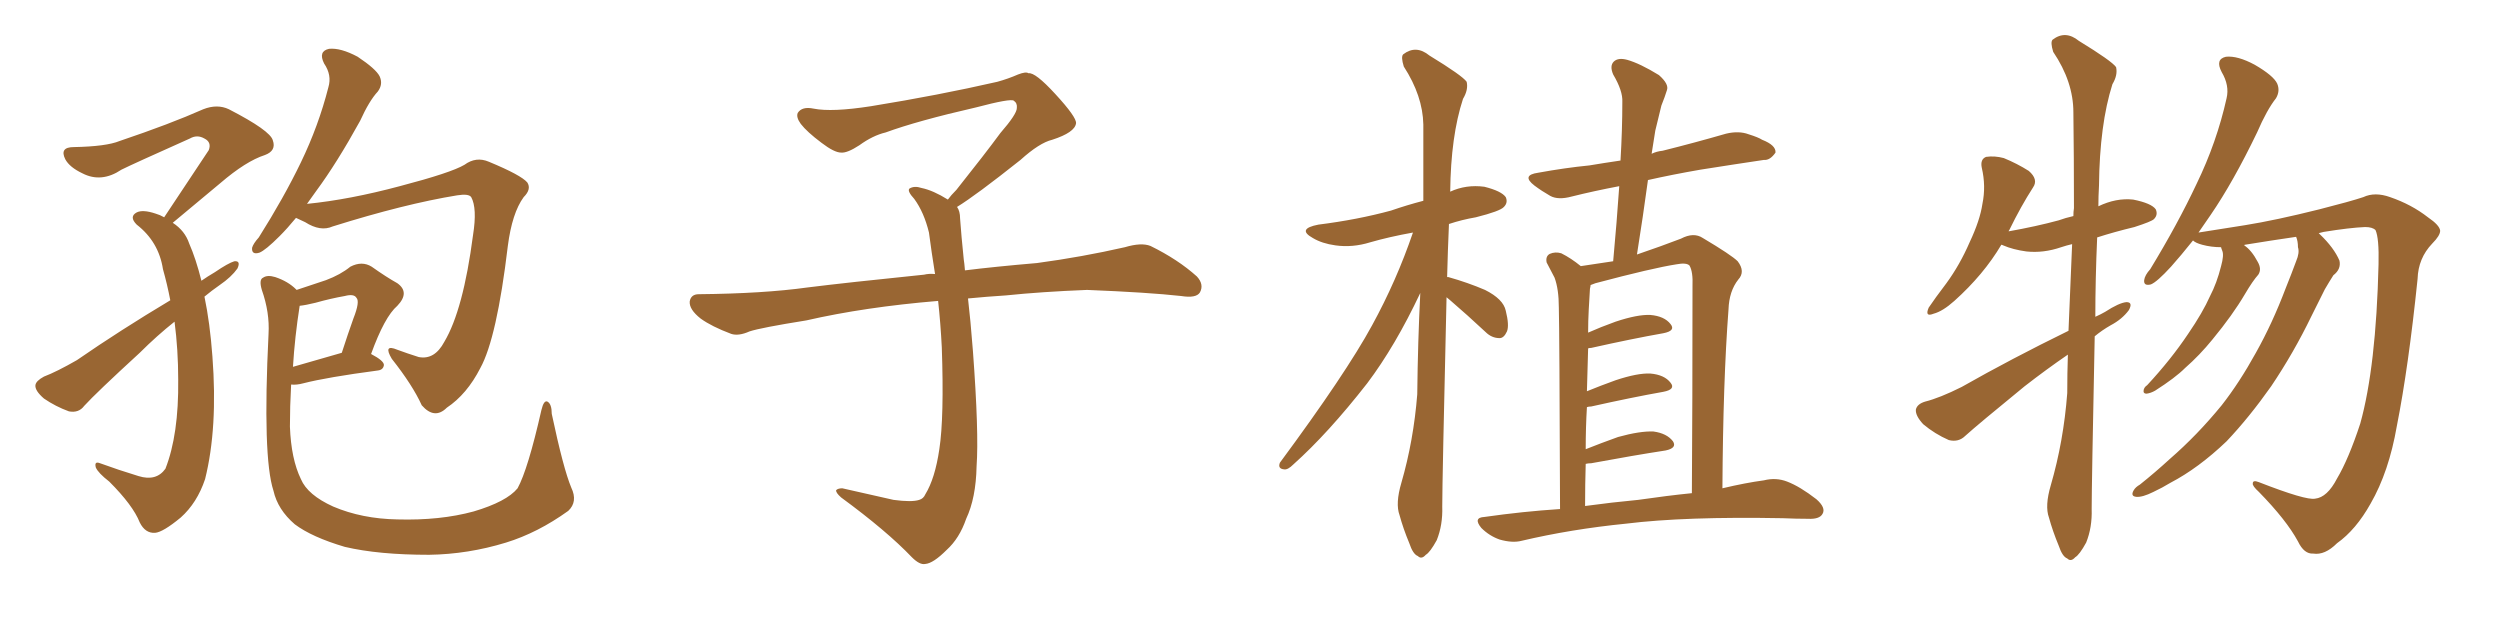 <svg xmlns="http://www.w3.org/2000/svg" xmlns:xlink="http://www.w3.org/1999/xlink" width="600" height="150"><path fill="#996633" padding="10" d="M71.04 52.29L71.04 52.29Q68.99 54.79 67.09 56.69L67.09 56.69Q63.72 60.06 62.26 60.64L62.26 60.64Q60.35 61.23 60.50 59.47L60.50 59.47Q60.79 58.45 62.11 56.98L62.11 56.98Q68.12 47.46 72.22 38.96L72.22 38.96Q76.46 30.18 78.81 20.95L78.81 20.95Q79.69 18.02 77.78 15.23L77.78 15.23Q76.32 12.30 78.96 11.72L78.96 11.72Q81.74 11.43 85.84 13.62L85.84 13.62Q90.23 16.55 91.11 18.31L91.11 18.31Q91.99 20.21 90.67 21.97L90.67 21.97Q88.62 24.17 86.43 29.00L86.43 29.00Q80.86 39.11 75.88 45.85L75.88 45.85Q74.71 47.46 73.68 48.93L73.68 48.93Q83.94 47.90 95.95 44.68L95.95 44.68Q108.25 41.46 111.47 39.55L111.47 39.55Q114.26 37.50 117.33 38.82L117.33 38.82Q125.10 42.04 126.56 43.80L126.56 43.80Q127.59 45.41 125.68 47.31L125.68 47.31Q122.90 51.12 121.88 59.03L121.88 59.03Q119.24 81.15 115.28 88.33L115.28 88.33Q112.06 94.63 107.23 97.85L107.23 97.85Q104.30 100.78 101.22 97.27L101.22 97.27Q99.02 92.43 94.04 86.13L94.04 86.13Q91.85 82.47 95.36 83.94L95.36 83.94Q97.71 84.81 100.49 85.69L100.49 85.69Q104.30 86.43 106.64 82.03L106.64 82.03Q111.18 74.41 113.53 56.40L113.53 56.40Q114.55 49.95 113.09 47.31L113.09 47.31Q112.50 46.44 109.72 46.88L109.72 46.88Q97.12 48.93 79.83 54.35L79.83 54.35Q76.90 55.66 73.24 53.32L73.24 53.32Q71.92 52.73 71.04 52.29ZM137.11 117.04L137.11 117.04Q138.72 120.41 136.38 122.61L136.38 122.61Q129.05 127.88 121.44 130.22L121.44 130.22Q112.35 133.01 102.98 133.15L102.98 133.15Q90.82 133.15 82.76 131.25L82.76 131.25Q74.85 128.91 70.75 125.83L70.75 125.83Q66.65 122.31 65.63 117.77L65.63 117.77Q62.99 109.72 64.45 80.13L64.45 80.13Q64.75 75 62.84 69.58L62.84 69.58Q62.11 67.09 63.13 66.65L63.13 66.65Q64.16 65.92 66.06 66.50L66.06 66.50Q69.14 67.53 71.04 69.43L71.04 69.43Q71.04 69.43 71.19 69.58L71.19 69.58Q75.15 68.26 78.22 67.24L78.22 67.24Q81.74 65.92 84.08 64.01L84.08 64.01Q86.87 62.55 89.21 64.01L89.21 64.01Q92.72 66.50 95.36 67.97L95.36 67.97Q98.44 70.17 95.36 73.39L95.36 73.39Q92.29 76.03 89.06 84.96L89.06 84.96Q92.14 86.57 92.14 87.60L92.14 87.60Q91.99 88.77 90.67 88.92L90.67 88.92Q78.52 90.53 72.80 91.99L72.80 91.99Q71.19 92.43 69.87 92.29L69.87 92.29Q69.58 97.56 69.58 102.39L69.58 102.39Q69.87 110.16 72.22 114.99L72.22 114.99Q73.83 118.80 79.98 121.58L79.98 121.58Q86.87 124.51 95.36 124.66L95.36 124.66Q105.62 124.95 113.67 122.75L113.67 122.75Q121.58 120.41 124.22 117.19L124.22 117.19Q126.71 112.65 129.93 98.44L129.93 98.44Q130.52 95.95 131.40 96.39L131.40 96.39Q132.42 96.97 132.42 99.32L132.42 99.32Q135.21 112.50 137.11 117.04ZM71.92 73.39L71.92 73.39Q70.75 80.86 70.31 88.04L70.31 88.04Q75.44 86.57 82.03 84.67L82.03 84.67Q83.50 80.13 84.81 76.46L84.81 76.46Q86.43 72.36 85.55 71.48L85.55 71.48Q84.96 70.46 82.76 71.04L82.76 71.04Q79.39 71.63 75.73 72.66L75.73 72.66Q73.39 73.24 71.92 73.39ZM41.46 53.47L41.46 53.47L41.46 53.47Q44.38 55.37 45.41 58.45L45.41 58.45Q47.02 62.11 48.34 67.38L48.34 67.38Q49.80 66.36 51.56 65.33L51.56 65.33Q54.79 63.13 56.25 62.70L56.25 62.70Q57.86 62.55 56.98 64.45L56.98 64.45Q55.52 66.50 52.73 68.41L52.73 68.41Q50.83 69.73 49.07 71.19L49.07 71.19Q50.39 77.49 50.98 85.55L50.98 85.55Q52.29 102.69 49.22 114.99L49.22 114.99Q47.31 120.70 43.36 124.22L43.36 124.22Q39.11 127.73 37.21 127.88L37.21 127.88Q34.86 128.03 33.54 125.39L33.54 125.39Q31.93 121.29 26.22 115.58L26.22 115.58Q23.58 113.53 23.00 112.21L23.00 112.21Q22.56 110.60 24.02 111.18L24.02 111.18Q28.42 112.79 33.25 114.26L33.25 114.26Q37.50 115.58 39.70 112.50L39.70 112.50Q42.92 104.30 42.77 91.11L42.77 91.11Q42.77 83.94 41.89 77.20L41.89 77.20Q37.65 80.57 33.54 84.67L33.54 84.67Q23.00 94.34 20.21 97.41L20.21 97.41Q18.90 99.17 16.55 98.73L16.55 98.73Q13.33 97.56 10.55 95.65L10.55 95.65Q8.35 93.75 8.50 92.43L8.50 92.43Q8.64 91.41 10.55 90.38L10.55 90.38Q13.62 89.21 18.46 86.43L18.46 86.43Q28.86 79.25 40.87 72.07L40.87 72.07Q40.14 68.26 39.11 64.60L39.11 64.60Q38.09 58.01 32.81 53.91L32.81 53.91Q30.91 52.00 32.81 50.98L32.81 50.98Q34.28 50.24 37.35 51.27L37.35 51.27Q38.38 51.56 39.40 52.15L39.40 52.15Q45.12 43.51 50.10 36.04L50.10 36.04Q50.83 34.13 49.07 33.25L49.07 33.25Q47.31 32.23 45.56 33.25L45.56 33.25Q31.79 39.40 29.15 40.72L29.15 40.72Q24.32 43.95 19.78 41.60L19.78 41.60Q16.70 40.14 15.67 38.23L15.67 38.23Q14.21 35.30 17.72 35.30L17.72 35.30Q25.49 35.16 28.71 33.84L28.71 33.84Q40.87 29.74 48.78 26.22L48.78 26.22Q52.15 24.90 54.93 26.22L54.93 26.22Q64.89 31.35 65.48 33.69L65.48 33.69Q66.36 36.18 63.57 37.21L63.57 37.21Q59.03 38.67 52.88 43.95L52.88 43.95Q46.88 48.93 41.46 53.47ZM229.69 49.66L229.69 49.66L229.69 49.66Q230.42 50.68 230.42 52.44L230.42 52.44Q230.71 56.54 231.30 62.26L231.30 62.26Q231.45 63.13 231.59 64.89L231.59 64.89Q238.62 64.01 248.88 63.13L248.88 63.13Q259.72 61.67 269.97 59.33L269.97 59.33Q273.93 58.15 276.12 59.03L276.12 59.03Q282.71 62.26 287.26 66.36L287.26 66.36Q289.01 68.26 287.99 70.17L287.99 70.17Q287.11 71.63 283.45 71.04L283.45 71.04Q275.54 70.17 260.89 69.58L260.89 69.58Q249.90 70.02 241.41 70.90L241.41 70.90Q236.87 71.19 232.32 71.63L232.32 71.63Q232.91 76.61 233.50 84.23L233.50 84.23Q234.96 103.86 234.38 111.91L234.38 111.91Q234.23 119.53 231.88 124.51L231.88 124.51Q230.27 129.20 227.20 131.98L227.20 131.98Q223.97 135.21 222.07 135.35L222.07 135.35Q220.75 135.64 218.85 133.74L218.85 133.74Q212.84 127.44 201.86 119.38L201.86 119.38Q200.54 118.21 200.68 117.63L200.68 117.63Q201.12 117.19 202.15 117.19L202.15 117.19Q208.15 118.51 214.45 119.97L214.45 119.97Q218.85 120.56 220.61 119.97L220.61 119.97Q221.63 119.68 222.07 118.65L222.07 118.65Q224.41 114.84 225.44 107.81L225.44 107.81Q226.61 100.20 226.03 83.35L226.03 83.35Q225.73 77.49 225.15 72.22L225.15 72.22Q207.57 73.68 193.51 76.90L193.51 76.90Q182.52 78.66 179.88 79.54L179.88 79.54Q177.25 80.71 175.49 80.13L175.49 80.13Q170.80 78.37 168.16 76.46L168.16 76.46Q165.38 74.27 165.53 72.36L165.53 72.36Q165.82 70.61 167.72 70.61L167.72 70.61Q183.25 70.46 193.80 68.99L193.80 68.99Q203.17 67.82 221.78 65.92L221.78 65.92Q222.95 65.63 224.41 65.77L224.41 65.77Q223.54 60.35 222.95 55.81L222.95 55.81Q221.78 50.98 219.43 47.75L219.43 47.75Q217.68 45.85 218.26 45.26L218.26 45.26Q219.43 44.53 221.19 45.12L221.19 45.12Q223.97 45.70 227.49 47.90L227.49 47.90Q228.22 46.88 229.54 45.56L229.54 45.56Q236.43 36.91 240.09 31.93L240.09 31.93Q244.04 27.39 244.04 25.93L244.04 25.93Q244.19 24.76 243.31 24.17L243.31 24.17Q242.58 23.58 234.23 25.78L234.23 25.78Q220.17 29.00 212.55 31.79L212.55 31.79Q209.47 32.52 206.25 34.86L206.25 34.86Q203.32 36.77 201.86 36.62L201.86 36.62Q200.24 36.62 197.17 34.28L197.17 34.28Q193.65 31.64 192.19 29.74L192.19 29.74Q191.02 28.13 191.46 27.10L191.46 27.10Q192.48 25.49 195.26 26.07L195.26 26.07Q199.66 26.95 209.03 25.49L209.03 25.49Q225.29 22.85 239.36 19.63L239.36 19.63Q241.99 18.90 244.34 17.87L244.34 17.87Q246.24 17.14 246.83 17.58L246.83 17.58Q248.44 17.29 253.27 22.56L253.27 22.56Q258.40 28.13 258.25 29.59L258.25 29.59Q257.96 31.79 252.54 33.54L252.54 33.54Q249.46 34.28 244.92 38.38L244.92 38.38Q234.23 46.88 229.69 49.66ZM347.17 71.34L347.17 71.34Q346.14 115.72 346.14 121.58L346.14 121.58Q346.29 125.98 344.82 129.64L344.82 129.64Q343.21 132.57 342.19 133.15L342.19 133.15Q341.16 134.33 340.28 133.45L340.28 133.45Q339.11 133.01 338.23 130.37L338.23 130.37Q336.77 126.86 335.89 123.63L335.89 123.63Q334.86 120.85 336.33 115.87L336.33 115.87Q339.26 105.76 340.14 94.63L340.14 94.63Q340.28 81.88 340.87 70.31L340.87 70.31Q334.86 83.06 328.13 91.99L328.13 91.99Q318.75 104.00 310.40 111.47L310.40 111.47Q309.08 112.79 308.20 112.65L308.20 112.65Q306.59 112.50 307.18 111.04L307.18 111.04Q323.00 89.65 329.30 78.08L329.30 78.08Q335.16 67.38 339.11 55.81L339.11 55.81Q333.40 56.84 328.86 58.15L328.86 58.15Q324.61 59.47 320.51 58.89L320.51 58.89Q317.29 58.45 315.09 57.13L315.09 57.13Q311.13 54.93 316.41 53.91L316.41 53.91Q325.78 52.73 333.84 50.54L333.84 50.54Q337.65 49.22 341.60 48.19L341.60 48.19Q341.60 38.38 341.60 29.88L341.60 29.88Q341.46 23.00 336.91 15.97L336.91 15.97Q336.18 13.62 336.77 13.04L336.77 13.04Q339.84 10.69 343.07 13.33L343.07 13.33Q350.98 18.16 352.00 19.63L352.00 19.63Q352.44 21.53 351.12 23.73L351.12 23.73Q348.19 32.67 348.05 46.00L348.05 46.00Q351.86 44.24 356.25 44.82L356.25 44.82Q360.35 45.85 361.38 47.31L361.38 47.31Q361.96 48.63 360.94 49.66L360.94 49.66Q360.06 50.68 354.20 52.15L354.20 52.15Q350.83 52.73 347.75 53.76L347.75 53.76Q347.46 60.35 347.31 66.50L347.31 66.50Q347.61 66.50 347.61 66.50L347.61 66.50Q352.29 67.82 356.40 69.58L356.40 69.58Q360.79 71.78 361.38 74.56L361.38 74.56Q362.26 78.08 361.67 79.54L361.67 79.54Q360.94 81.15 359.91 81.15L359.91 81.15Q358.01 81.15 356.54 79.69L356.54 79.69Q352.15 75.59 348.05 72.07L348.05 72.07Q347.31 71.48 347.17 71.34ZM374.41 122.17L374.41 122.17Q374.27 78.81 374.12 73.83L374.12 73.83Q374.12 69.43 373.10 66.65L373.10 66.65Q372.22 64.89 371.19 62.99L371.19 62.99Q370.90 61.52 371.92 60.94L371.92 60.94Q373.24 60.35 374.71 60.79L374.71 60.79Q377.05 61.96 379.39 63.87L379.39 63.87Q383.50 63.28 387.16 62.70L387.16 62.70Q388.04 53.17 388.62 44.68L388.62 44.68Q382.47 45.85 377.20 47.17L377.20 47.17Q373.97 48.05 372.07 47.02L372.07 47.02Q370.02 45.85 368.26 44.53L368.26 44.53Q365.04 42.04 369.14 41.46L369.14 41.46Q375.59 40.28 381.45 39.70L381.45 39.70Q384.96 39.11 388.92 38.53L388.92 38.53Q389.36 31.20 389.36 24.46L389.36 24.46Q389.50 21.83 387.16 17.87L387.16 17.87Q386.28 15.82 387.30 14.79L387.30 14.79Q388.33 13.77 390.53 14.36L390.53 14.36Q393.60 15.23 398.14 18.02L398.14 18.02Q400.63 20.21 400.05 21.68L400.05 21.68Q399.61 23.14 398.73 25.34L398.73 25.34Q398.14 27.69 397.27 31.35L397.27 31.35Q396.83 34.13 396.39 36.91L396.39 36.91Q397.56 36.33 399.02 36.18L399.02 36.18Q406.64 34.28 414.26 32.08L414.26 32.08Q417.33 31.35 419.68 32.23L419.68 32.23Q422.02 32.96 422.90 33.54L422.90 33.54Q426.27 34.86 426.12 36.62L426.12 36.62Q424.80 38.53 423.34 38.38L423.34 38.38Q416.46 39.40 408.11 40.72L408.11 40.72Q401.37 41.89 395.51 43.21L395.51 43.21Q394.34 51.86 392.87 61.08L392.87 61.08Q398.88 59.03 403.42 57.28L403.42 57.28Q406.49 55.66 408.69 57.13L408.69 57.13Q415.58 61.23 417.04 62.70L417.04 62.70Q418.95 65.19 417.19 67.09L417.19 67.09Q414.99 69.87 414.84 74.27L414.84 74.27Q413.53 91.55 413.38 117.19L413.38 117.19Q418.95 115.87 423.34 115.28L423.34 115.28Q426.27 114.55 428.91 115.58L428.91 115.58Q431.98 116.75 435.94 119.82L435.94 119.82Q438.28 121.88 437.40 123.34L437.40 123.34Q436.67 124.66 433.89 124.51L433.89 124.51Q431.10 124.51 427.88 124.37L427.88 124.37Q404.44 123.93 390.23 125.68L390.23 125.68Q377.05 127.00 365.19 129.79L365.19 129.79Q362.99 130.37 359.91 129.49L359.91 129.49Q357.42 128.61 355.52 126.71L355.52 126.71Q353.47 124.22 356.25 124.07L356.25 124.07Q365.48 122.75 374.41 122.17ZM393.16 119.97L393.16 119.97L393.16 119.97Q400.20 118.95 406.05 118.36L406.05 118.36Q406.20 96.97 406.20 68.70L406.20 68.70Q406.35 65.19 405.47 63.72L405.47 63.72Q404.74 62.99 402.39 63.43L402.39 63.43Q396.68 64.31 382.91 67.97L382.91 67.97Q382.18 68.26 381.74 68.41L381.74 68.41Q381.74 68.70 381.59 69.29L381.59 69.29Q381.45 71.48 381.30 74.27L381.30 74.27Q381.15 77.05 381.15 79.83L381.15 79.83Q384.08 78.52 387.74 77.20L387.74 77.20Q393.02 75.44 396.09 75.59L396.09 75.59Q399.46 75.88 400.93 77.78L400.93 77.78Q402.25 79.39 399.17 79.98L399.17 79.98Q391.70 81.30 381.88 83.50L381.88 83.50Q381.30 83.50 381.15 83.64L381.15 83.64Q381.01 88.48 380.86 93.90L380.86 93.90Q384.08 92.58 387.74 91.26L387.74 91.26Q393.02 89.50 396.09 89.65L396.09 89.65Q399.46 89.94 400.93 91.85L400.93 91.85Q402.25 93.46 399.17 94.04L399.17 94.04Q391.70 95.36 381.88 97.56L381.88 97.56Q381.30 97.56 380.86 97.71L380.86 97.71Q380.57 102.54 380.57 107.81L380.57 107.81Q384.23 106.35 388.33 104.88L388.33 104.88Q393.60 103.42 396.83 103.56L396.83 103.56Q400.05 104.00 401.51 105.91L401.51 105.91Q402.54 107.52 399.76 108.11L399.76 108.11Q392.14 109.28 381.88 111.18L381.88 111.18Q381.15 111.18 380.57 111.33L380.57 111.33Q380.42 116.16 380.42 121.44L380.42 121.44Q386.87 120.56 393.16 119.97ZM496.44 79.39L496.44 79.39Q496.88 68.70 497.31 58.59L497.31 58.59Q496.00 58.89 494.68 59.33L494.68 59.33Q490.43 60.79 486.33 60.35L486.33 60.35Q483.11 59.91 480.76 58.89L480.76 58.89Q480.47 58.74 480.32 58.74L480.32 58.74Q476.07 65.92 469.04 72.22L469.04 72.22Q466.26 74.71 464.06 75.29L464.06 75.29Q461.87 76.17 462.89 73.83L462.89 73.83Q464.36 71.63 467.14 67.97L467.14 67.97Q470.36 63.57 472.71 58.15L472.71 58.15Q475.20 52.88 475.78 48.93L475.78 48.93Q476.66 44.68 475.63 40.28L475.63 40.28Q475.20 38.23 476.66 37.65L476.66 37.65Q478.71 37.35 480.91 37.94L480.91 37.94Q484.13 39.26 486.91 41.02L486.91 41.02Q489.26 43.07 487.94 44.97L487.94 44.97Q485.01 49.51 482.23 55.22L482.23 55.22Q482.08 55.37 482.08 55.52L482.08 55.52Q488.67 54.35 494.09 52.88L494.09 52.88Q495.70 52.29 497.61 51.86L497.61 51.86Q497.61 50.83 497.75 49.95L497.75 49.95Q497.75 37.65 497.61 26.95L497.61 26.95Q497.61 19.63 492.77 12.45L492.77 12.45Q492.04 10.11 492.63 9.52L492.63 9.52Q495.70 7.18 498.93 9.81L498.93 9.81Q506.84 14.65 507.86 16.11L507.86 16.11Q508.30 18.02 506.98 20.21L506.98 20.21Q503.91 29.88 503.76 44.53L503.76 44.53Q503.61 47.17 503.61 49.51L503.61 49.51Q507.86 47.46 511.96 47.90L511.96 47.90Q516.36 48.78 517.38 50.24L517.38 50.24Q517.97 51.56 516.94 52.59L516.94 52.59Q516.36 53.17 512.26 54.49L512.26 54.49Q507.42 55.66 503.32 56.98L503.32 56.98Q502.88 67.09 502.88 76.03L502.88 76.03Q504.20 75.44 505.22 74.85L505.22 74.85Q508.59 72.66 510.35 72.51L510.35 72.51Q511.96 72.51 510.94 74.41L510.94 74.41Q509.33 76.61 506.54 78.08L506.54 78.08Q504.49 79.25 502.73 80.71L502.73 80.71Q502.00 116.75 502.00 122.17L502.00 122.17Q502.15 126.56 500.68 130.22L500.68 130.22Q499.07 133.15 498.05 133.74L498.05 133.74Q497.02 134.91 496.14 134.03L496.14 134.03Q494.97 133.59 494.09 130.96L494.09 130.96Q492.63 127.44 491.75 124.22L491.75 124.22Q490.72 121.44 492.19 116.46L492.19 116.46Q495.26 105.91 496.14 94.34L496.14 94.34Q496.14 89.65 496.29 85.11L496.29 85.11Q491.16 88.62 485.89 92.72L485.89 92.72Q474.76 101.81 471.68 104.59L471.68 104.59Q470.07 106.20 467.72 105.62L467.72 105.62Q464.36 104.15 461.57 101.81L461.57 101.81Q459.67 99.76 459.81 98.29L459.81 98.29Q460.11 96.97 462.01 96.39L462.01 96.39Q465.53 95.51 470.80 92.87L470.80 92.87Q482.67 86.13 496.44 79.39ZM551.07 56.84L551.07 56.84L551.07 56.84Q545.07 57.71 538.77 58.74L538.77 58.74Q538.62 58.74 538.62 58.89L538.62 58.89Q540.38 60.06 541.85 62.84L541.85 62.84Q542.87 64.60 541.99 65.92L541.99 65.92Q540.67 67.38 538.77 70.61L538.77 70.61Q535.84 75.59 531.01 81.45L531.01 81.45Q527.93 85.25 524.41 88.33L524.41 88.33Q522.07 90.67 517.24 93.75L517.24 93.75Q516.21 94.34 515.19 94.48L515.19 94.48Q514.45 94.48 514.45 93.90L514.45 93.90Q514.45 93.02 515.33 92.43L515.33 92.43Q521.04 86.28 525.15 80.13L525.15 80.13Q528.66 75 530.42 71.04L530.42 71.04Q532.03 67.97 533.06 63.87L533.06 63.87Q533.79 61.23 533.35 60.21L533.35 60.21Q533.06 59.47 533.06 59.33L533.06 59.33Q530.71 59.33 528.52 58.74L528.52 58.74Q526.90 58.30 526.32 57.71L526.32 57.71Q523.39 61.38 521.04 64.01L521.04 64.01Q517.68 67.68 516.21 68.26L516.21 68.26Q514.45 68.70 514.60 67.24L514.60 67.24Q514.75 66.06 516.06 64.60L516.06 64.60Q522.66 53.76 527.20 44.09L527.20 44.09Q532.03 34.13 534.38 23.58L534.38 23.58Q535.11 20.51 533.20 17.29L533.20 17.29Q531.59 14.21 534.23 13.62L534.23 13.62Q537.01 13.33 541.11 15.53L541.11 15.53Q545.65 18.16 546.53 20.07L546.53 20.07Q547.27 21.83 546.24 23.58L546.24 23.58Q544.04 26.37 541.70 31.79L541.70 31.79Q535.99 43.65 530.57 51.56L530.57 51.56Q528.96 53.91 527.64 55.81L527.64 55.81Q532.03 55.08 538.77 54.05L538.77 54.05Q546.09 52.88 556.64 50.24L556.64 50.24Q564.11 48.34 567.19 47.31L567.19 47.31Q569.97 46.00 573.63 47.31L573.63 47.31Q578.76 49.07 582.71 52.15L582.71 52.15Q585.50 54.05 585.64 55.37L585.64 55.37Q585.64 56.54 583.74 58.45L583.74 58.45Q580.37 61.96 580.22 66.94L580.22 66.94Q578.03 88.18 575.24 102.25L575.24 102.25Q573.34 113.23 568.95 120.85L568.95 120.85Q565.43 127.15 560.89 130.37L560.89 130.37Q557.96 133.30 555.18 132.86L555.18 132.86Q552.98 133.01 551.51 129.93L551.51 129.93Q548.73 124.80 542.14 118.07L542.14 118.07Q540.53 116.60 540.67 116.02L540.67 116.02Q540.67 115.14 542.14 115.72L542.14 115.72Q553.42 120.12 555.62 119.68L555.62 119.68Q558.54 119.38 560.89 114.84L560.89 114.84Q563.67 110.16 566.46 101.66L566.46 101.66Q570.26 88.04 570.85 63.43L570.85 63.43Q571.00 57.13 570.12 55.22L570.12 55.22Q569.38 54.49 567.63 54.49L567.63 54.49Q563.96 54.64 557.67 55.66L557.67 55.66Q557.08 55.81 556.49 55.96L556.49 55.96Q556.64 56.10 556.79 56.25L556.79 56.25Q560.16 59.47 561.47 62.55L561.47 62.55Q561.91 64.60 560.01 66.06L560.01 66.06Q558.98 67.68 557.96 69.43L557.96 69.43Q556.49 72.36 554.74 75.88L554.74 75.88Q550.49 84.67 545.07 92.72L545.07 92.72Q539.79 100.20 534.38 105.91L534.38 105.91Q527.64 112.35 520.90 115.87L520.90 115.87Q518.99 117.04 516.80 118.07L516.80 118.07Q514.16 119.38 512.70 119.24L512.70 119.24Q511.23 119.09 512.11 117.63L512.11 117.63Q512.55 116.89 513.57 116.31L513.57 116.31Q517.24 113.38 520.75 110.16L520.75 110.16Q527.34 104.44 533.20 97.27L533.20 97.27Q537.45 91.85 541.41 84.67L541.41 84.67Q545.36 77.64 548.58 69.14L548.58 69.14Q550.05 65.48 551.07 62.70L551.07 62.70Q551.95 60.64 551.51 59.33L551.51 59.33Q551.51 57.86 551.07 56.84Z"/></svg>